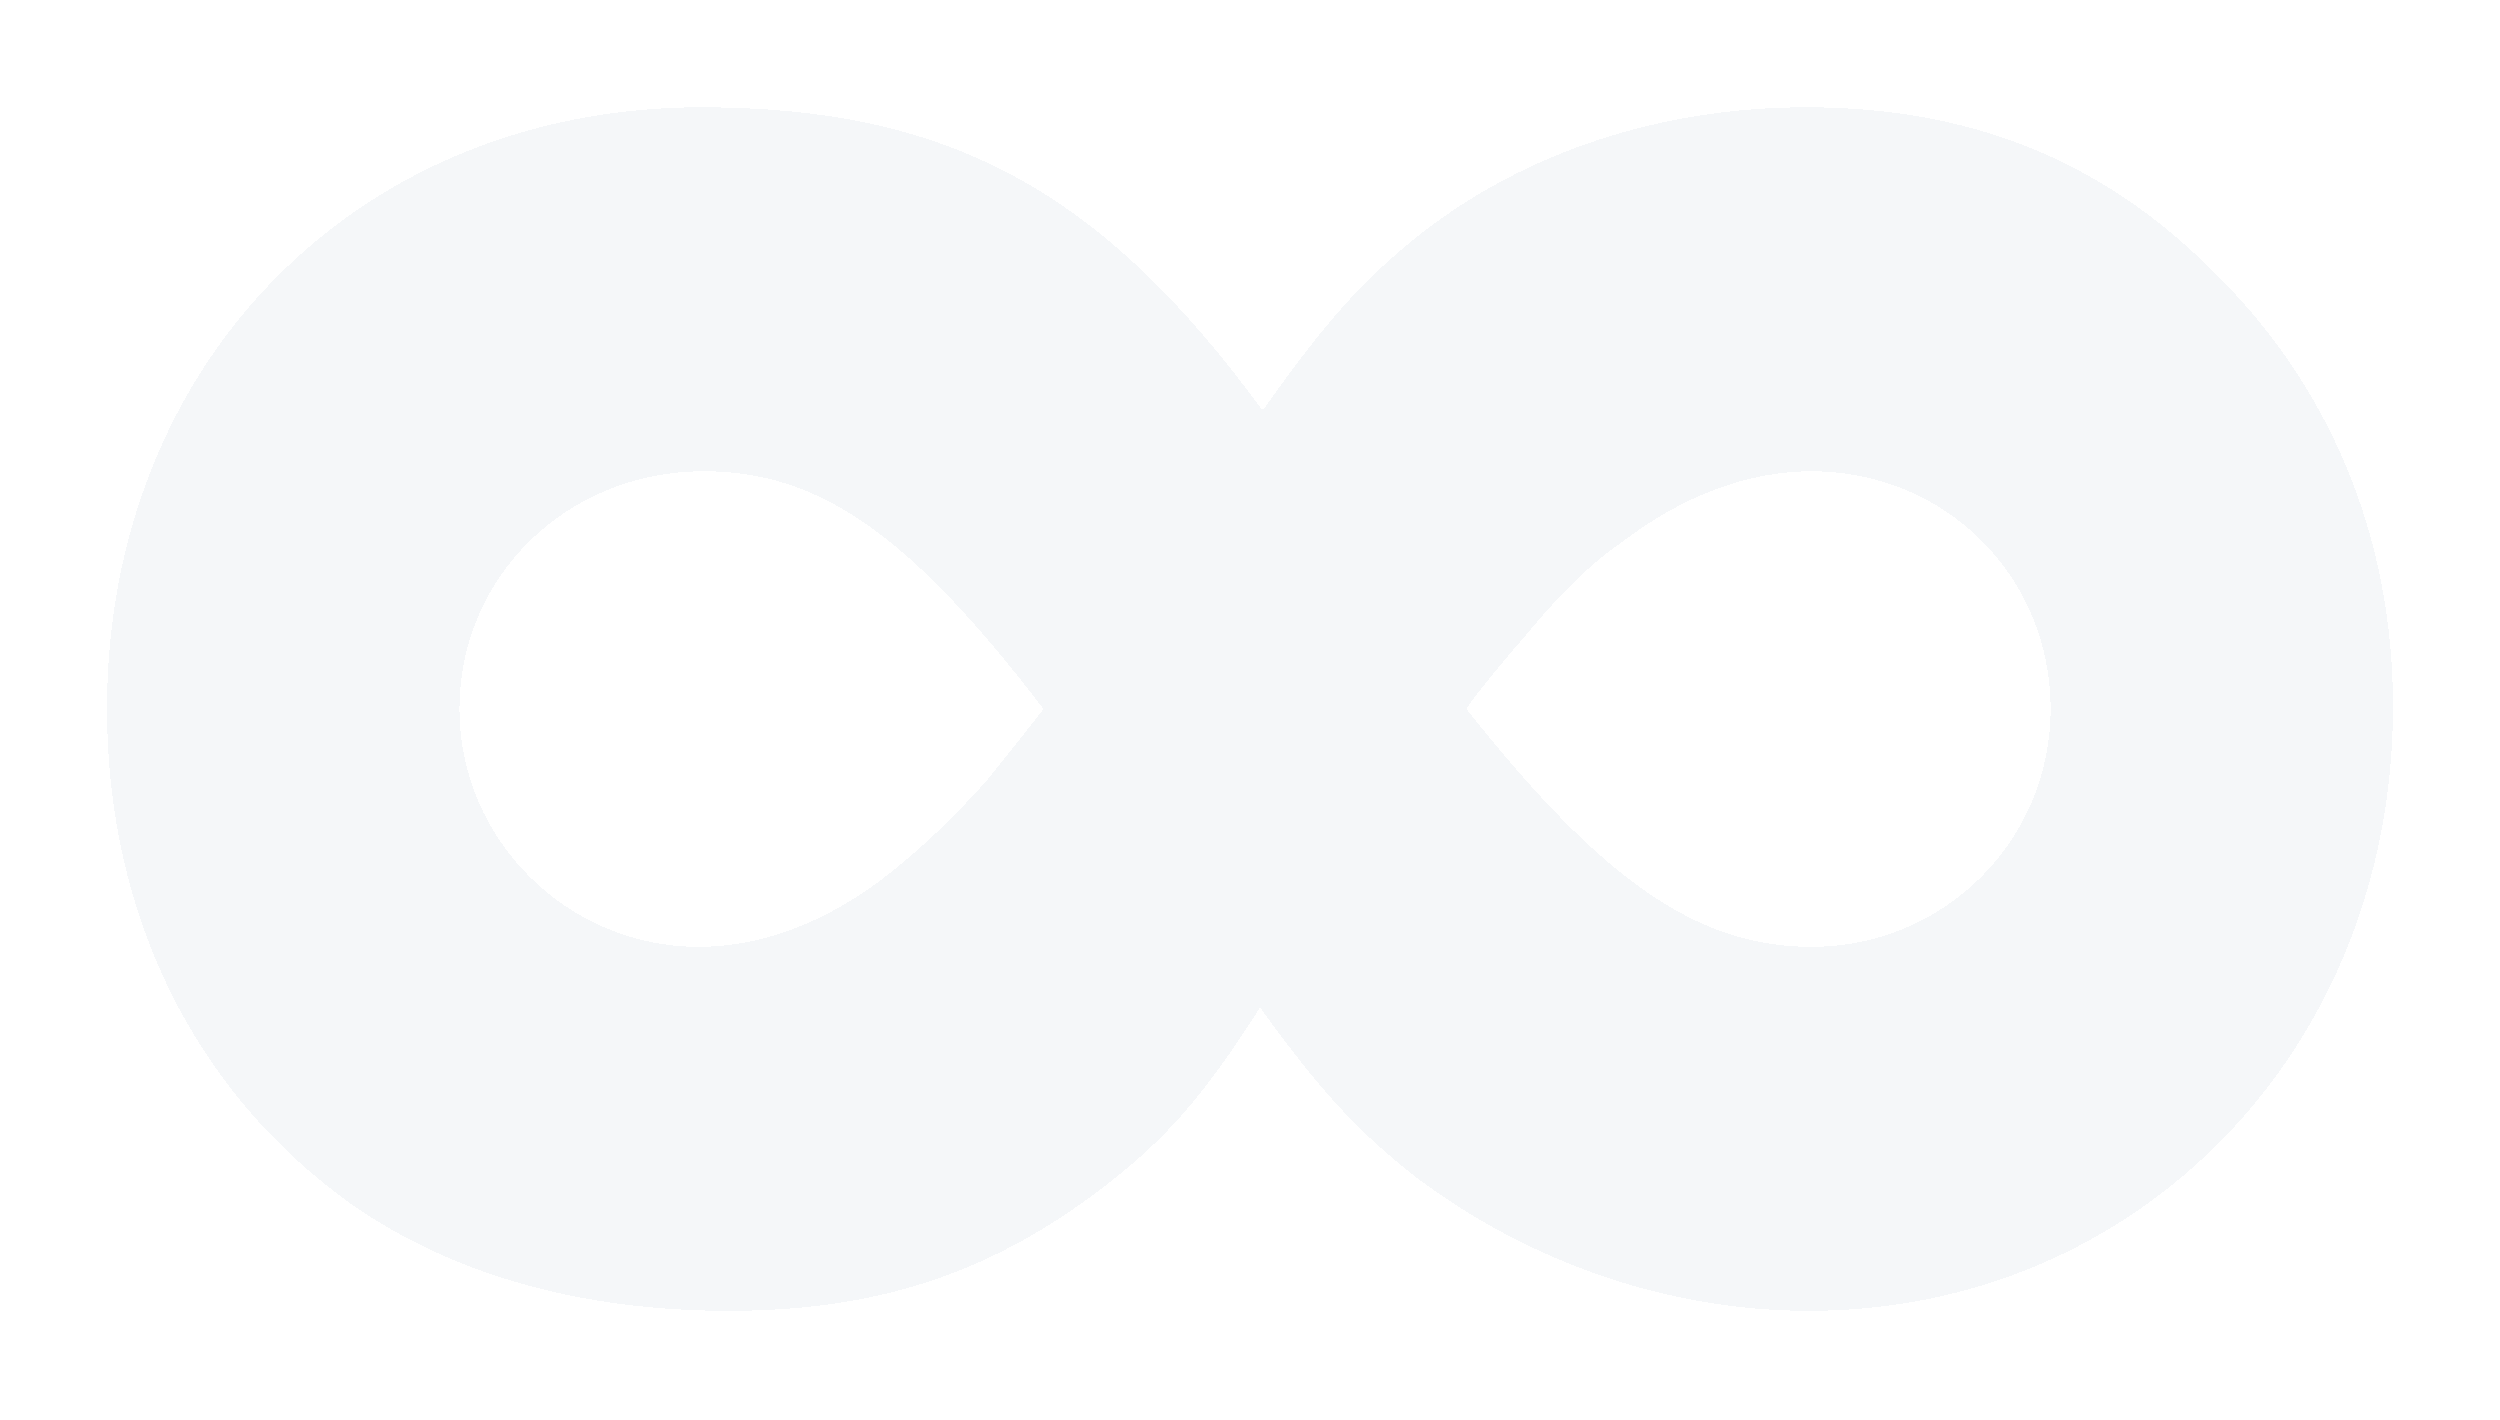 <svg preserveAspectRatio="none" width="100%" height="100%" overflow="visible" style="display: block;" viewBox="0 0 257 146" fill="none" xmlns="http://www.w3.org/2000/svg">
<g id="Vector" filter="url(#filter0_d_2907_41076)">
<path d="M129.794 41.18C136.523 31.701 140.146 27.71 146.099 22.971C156.969 14.49 170.945 10 185.697 10C202.261 10 215.719 15.238 227.107 26.463C239.53 38.436 246 54.151 246 71.612C246 106.784 219.86 133.724 185.956 133.724C171.463 133.724 157.228 128.735 145.581 120.004C139.888 115.514 136.005 111.523 129.535 102.543C123.324 112.272 119.442 116.512 112.454 121.75C101.325 129.982 89.937 133.724 74.926 133.724C59.656 133.724 46.457 129.982 36.105 122.748C20.058 111.274 11 93.064 11 71.862C11 36.191 36.881 10 72.079 10C97.443 10 113.23 18.481 129.794 41.18ZM107.278 71.862C93.561 53.902 84.243 47.416 72.338 47.416C58.362 47.416 47.233 58.142 47.233 71.862C47.233 85.332 58.362 96.307 71.82 96.307C78.291 96.307 84.761 93.813 90.714 89.323C94.596 86.329 97.96 83.087 101.325 79.345C104.948 74.855 107.278 71.862 107.278 71.862ZM150.758 71.862C164.733 89.572 174.568 96.307 186.215 96.307C199.932 96.307 210.802 85.332 210.802 71.862C210.802 58.142 199.932 47.416 186.215 47.416C179.745 47.416 173.015 49.911 166.804 54.65C163.181 57.145 160.075 60.387 156.969 64.129C153.087 68.619 150.758 71.612 150.758 71.862Z" fill="#004373" fill-opacity="0.04" shape-rendering="crispEdges"/>
</g>
<defs>
<filter id="filter0_d_2907_41076" x="0.197" y="0.226" width="256.605" height="145.329" filterUnits="userSpaceOnUse" color-interpolation-filters="sRGB">
<feFlood flood-opacity="0" result="BackgroundImageFix"/>
<feColorMatrix in="SourceAlpha" type="matrix" values="0 0 0 0 0 0 0 0 0 0 0 0 0 0 0 0 0 0 127 0" result="hardAlpha"/>
<feOffset dy="1.029"/>
<feGaussianBlur stdDeviation="5.401"/>
<feComposite in2="hardAlpha" operator="out"/>
<feColorMatrix type="matrix" values="0 0 0 0 1 0 0 0 0 1 0 0 0 0 1 0 0 0 0.04 0"/>
<feBlend mode="normal" in2="BackgroundImageFix" result="effect1_dropShadow_2907_41076"/>
<feBlend mode="normal" in="SourceGraphic" in2="effect1_dropShadow_2907_41076" result="shape"/>
</filter>
</defs>
</svg>
